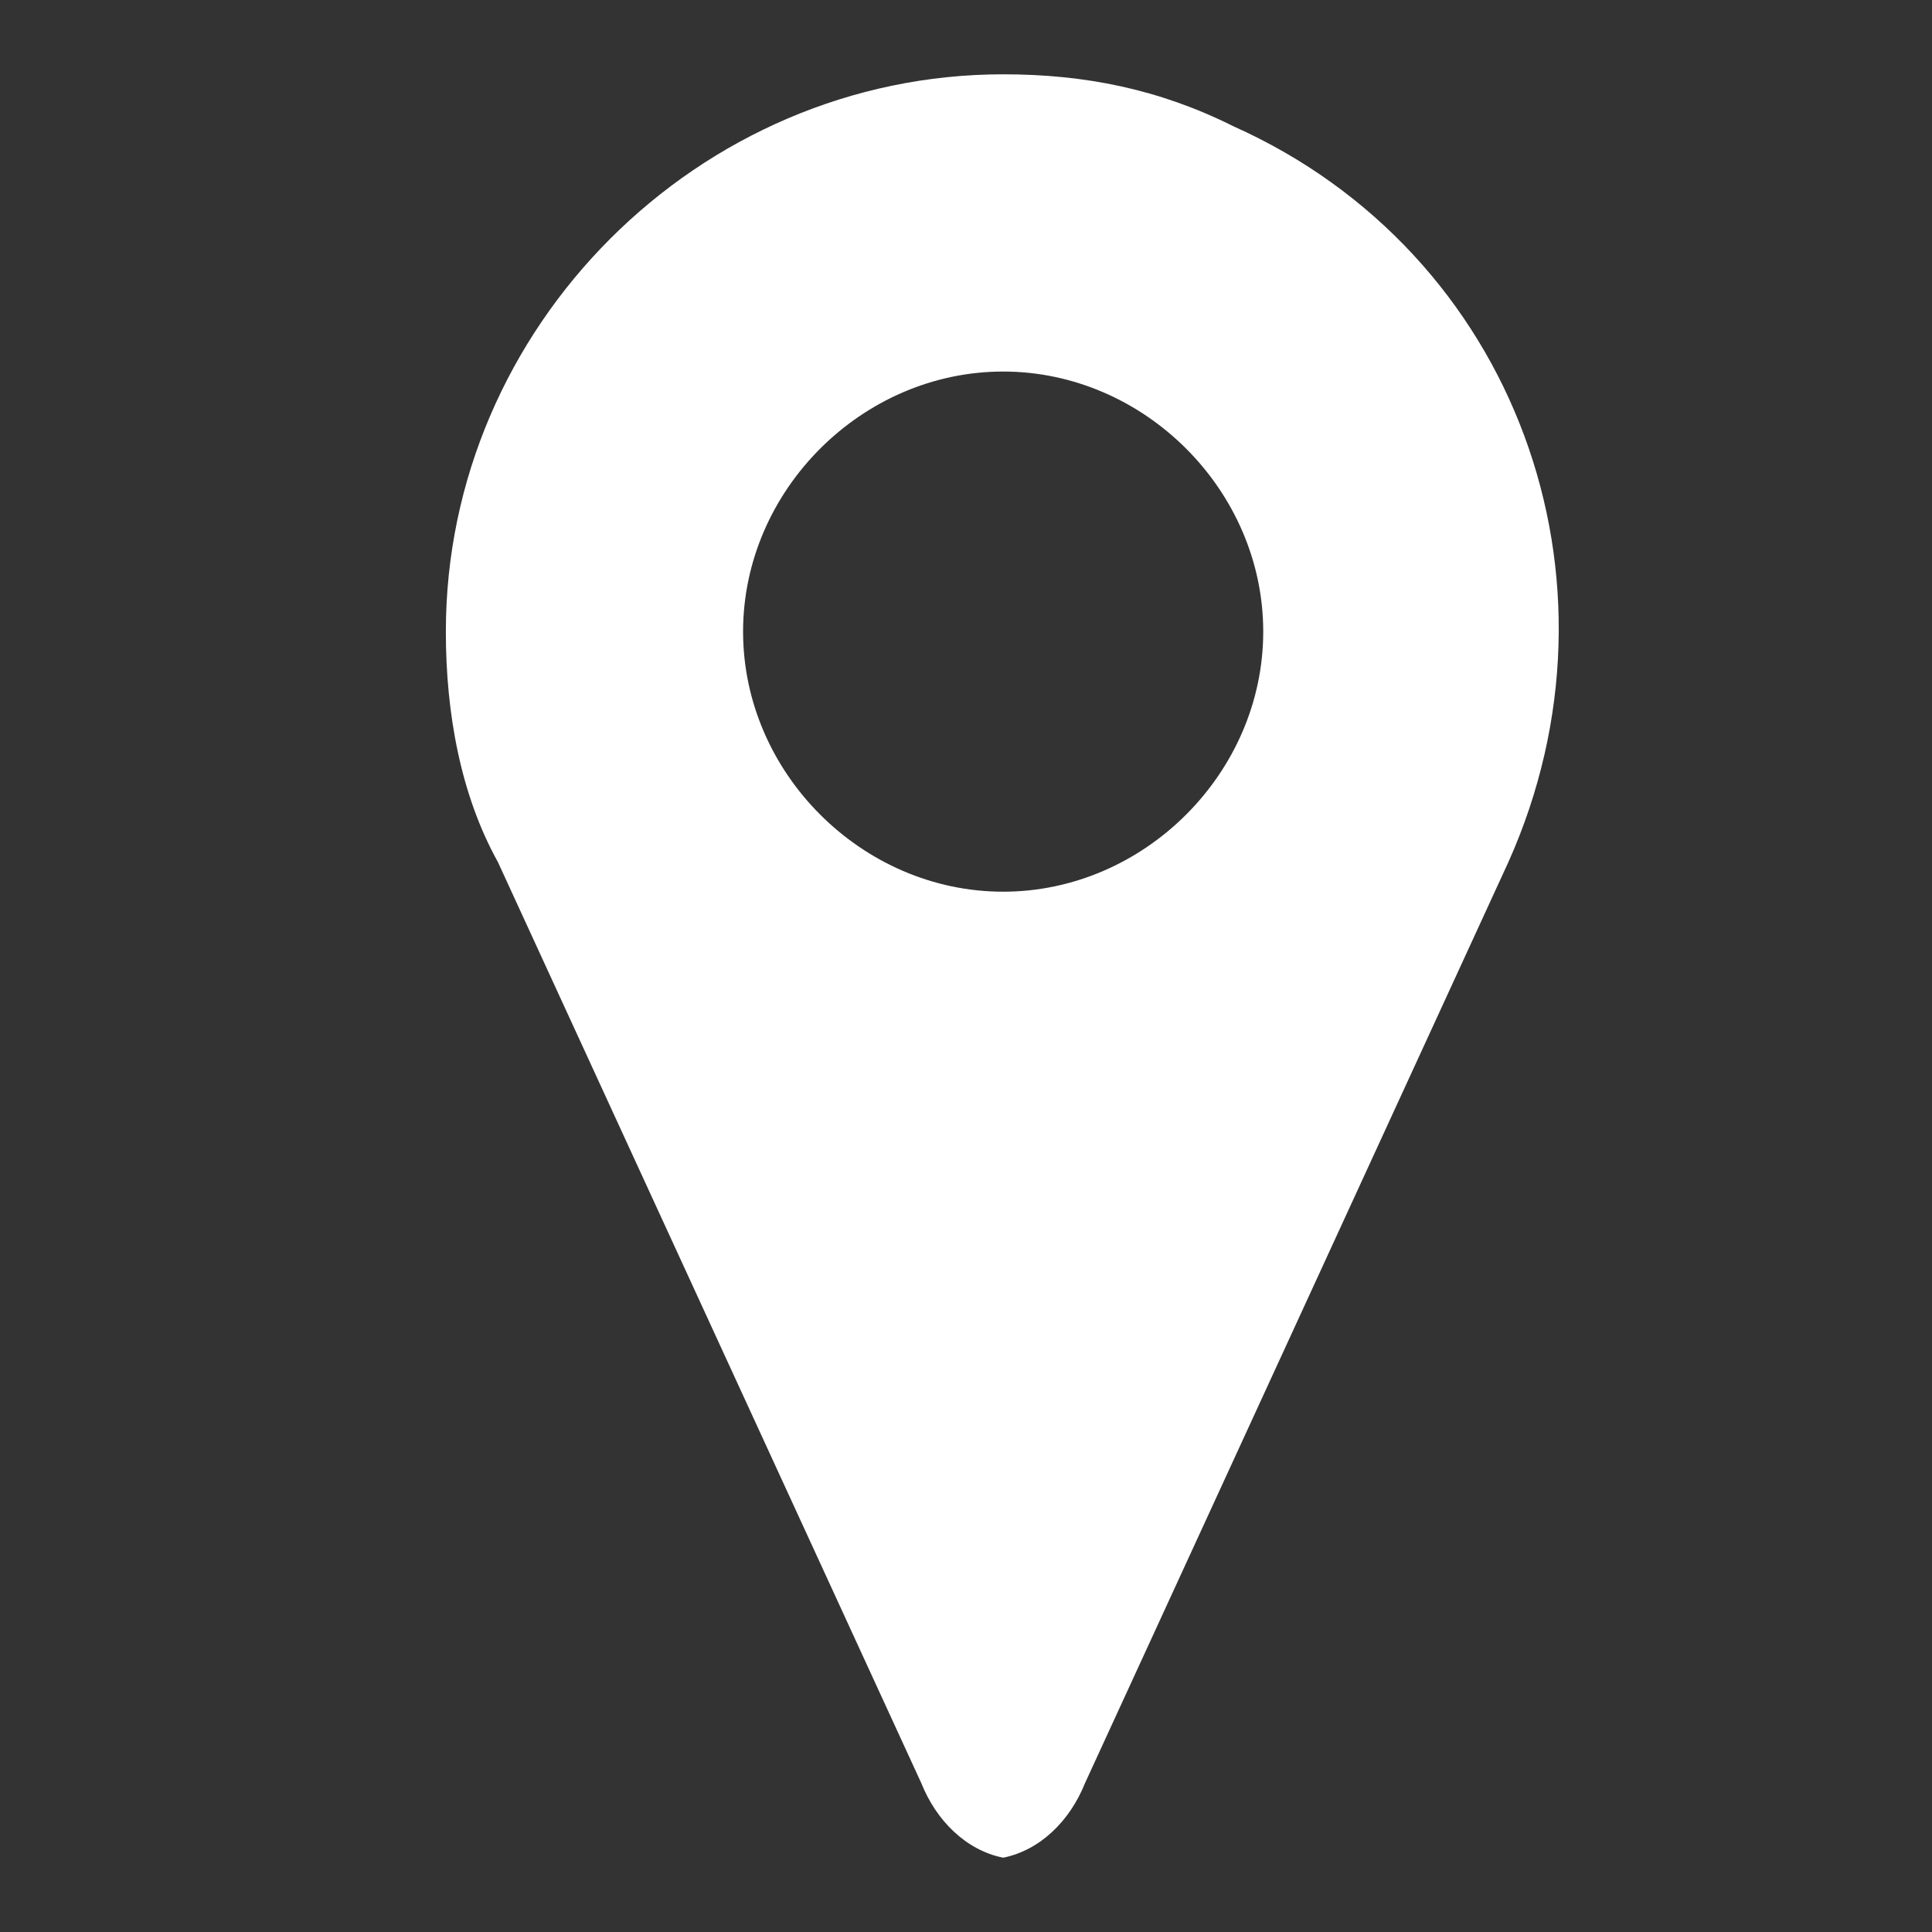 <?xml version="1.0" encoding="utf-8"?>
<!-- Generator: Adobe Illustrator 21.0.0, SVG Export Plug-In . SVG Version: 6.00 Build 0)  -->
<svg version="1.1" id="Layer_1" xmlns="http://www.w3.org/2000/svg" xmlns:xlink="http://www.w3.org/1999/xlink" x="0px" y="0px"
	 viewBox="0 0 26 26" style="enable-background:new 0 0 26 26;" xml:space="preserve">
<rect x="0" y="0" width="26" height="26" fill="#333333" stroke="none"/>
<style type="text/css">
	.st0{fill:#FFFFFF;}
</style>
<path id="geotag_copy" class="st0" d="M13.5,1C9.4,1,6,4.4,6,8.5c0,1.1,0.2,2.2,0.7,3.1L12.4,24c0.2,0.5,0.6,0.9,1.1,1
	c0.5-0.1,0.9-0.5,1.1-1l5.7-12.4c1.7-3.8,0.1-8.2-3.7-9.9C15.6,1.2,14.6,1,13.5,1z M13.5,12c-1.9,0-3.5-1.6-3.5-3.5S11.6,5,13.5,5
	S17,6.6,17,8.5S15.4,12,13.5,12z"/>
</svg>
